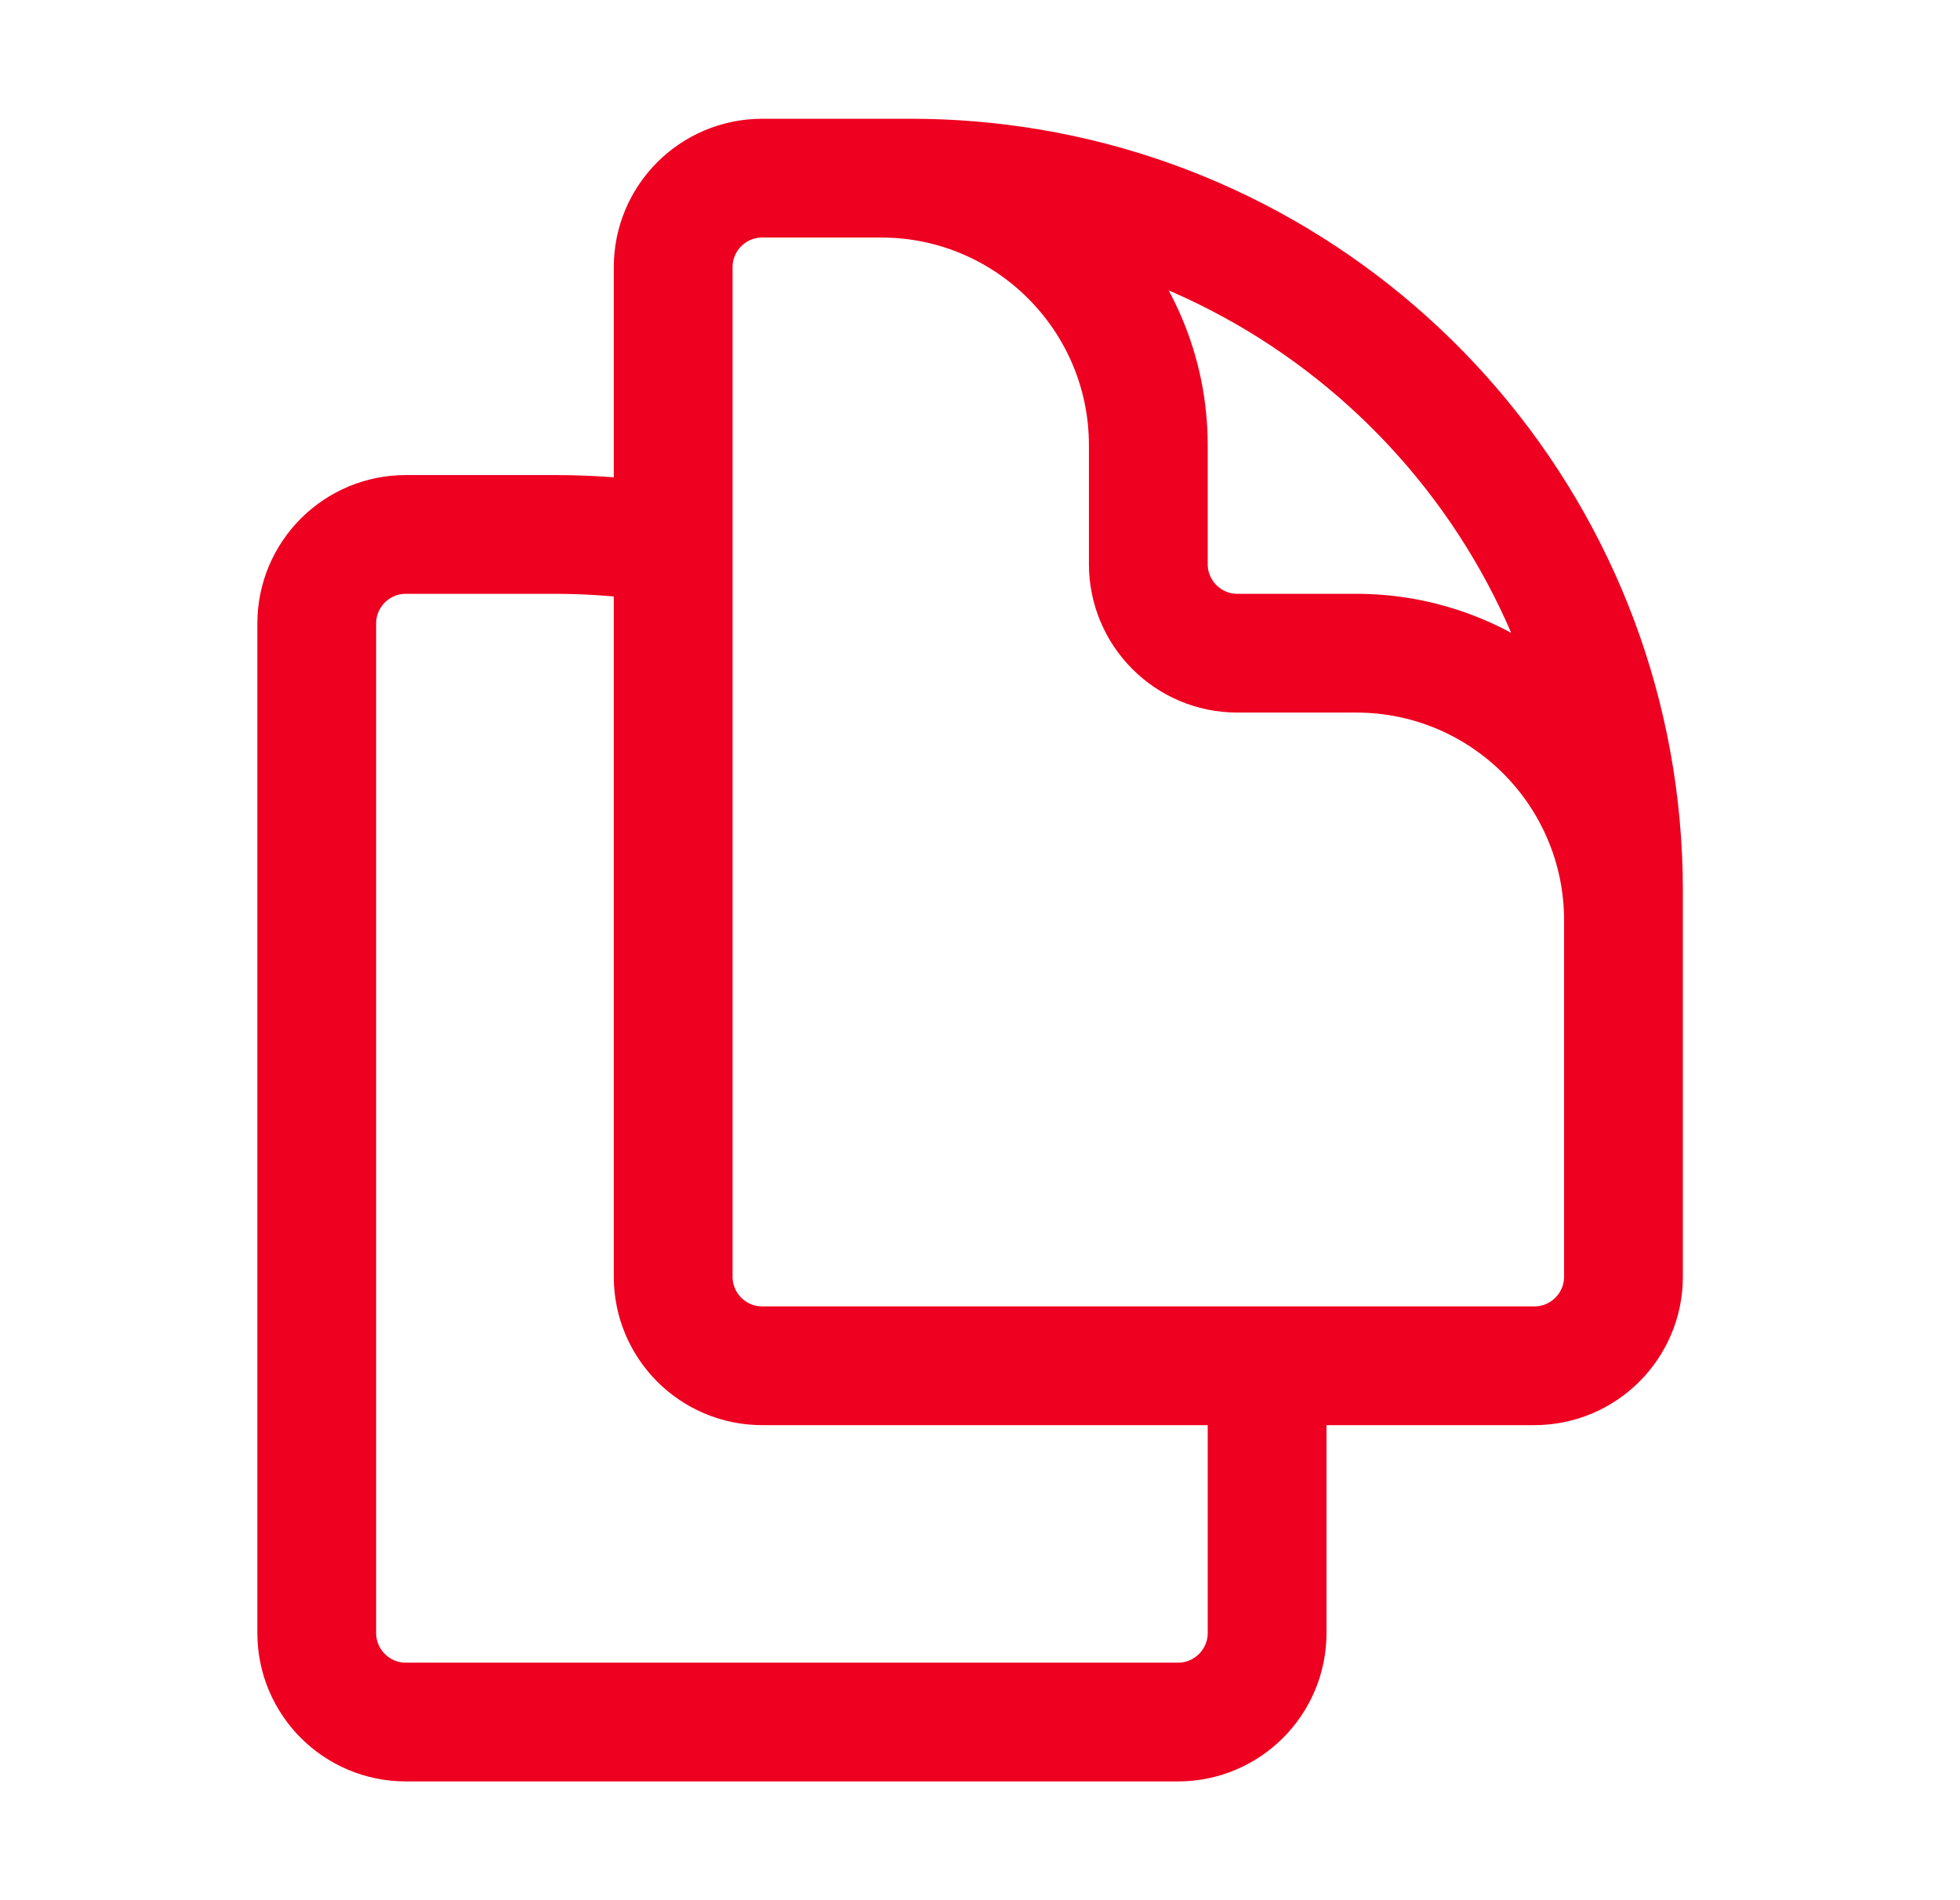 <?xml version="1.0" encoding="UTF-8"?> <svg xmlns="http://www.w3.org/2000/svg" width="33" height="32" viewBox="0 0 33 32" fill="none"><path d="M21.334 23V27.5C21.334 28.328 20.662 29 19.834 29H6.833C6.005 29 5.333 28.328 5.333 27.5V10.5C5.333 9.672 6.005 9 6.833 9H9.334C10.015 9 10.683 9.057 11.334 9.166M21.334 23H25.834C26.662 23 27.334 22.328 27.334 21.5V15C27.334 9.054 23.009 4.118 17.334 3.166C16.683 3.057 16.015 3 15.334 3H12.834C12.005 3 11.334 3.672 11.334 4.5V9.166M21.334 23H12.834C12.005 23 11.334 22.328 11.334 21.5V9.166M27.334 18V15.5C27.334 13.015 25.319 11 22.834 11H20.834C20.005 11 19.334 10.328 19.334 9.5V7.5C19.334 5.015 17.319 3 14.834 3H13.334" stroke="#EE0020" stroke-width="2" stroke-linecap="round" stroke-linejoin="round"></path></svg> 